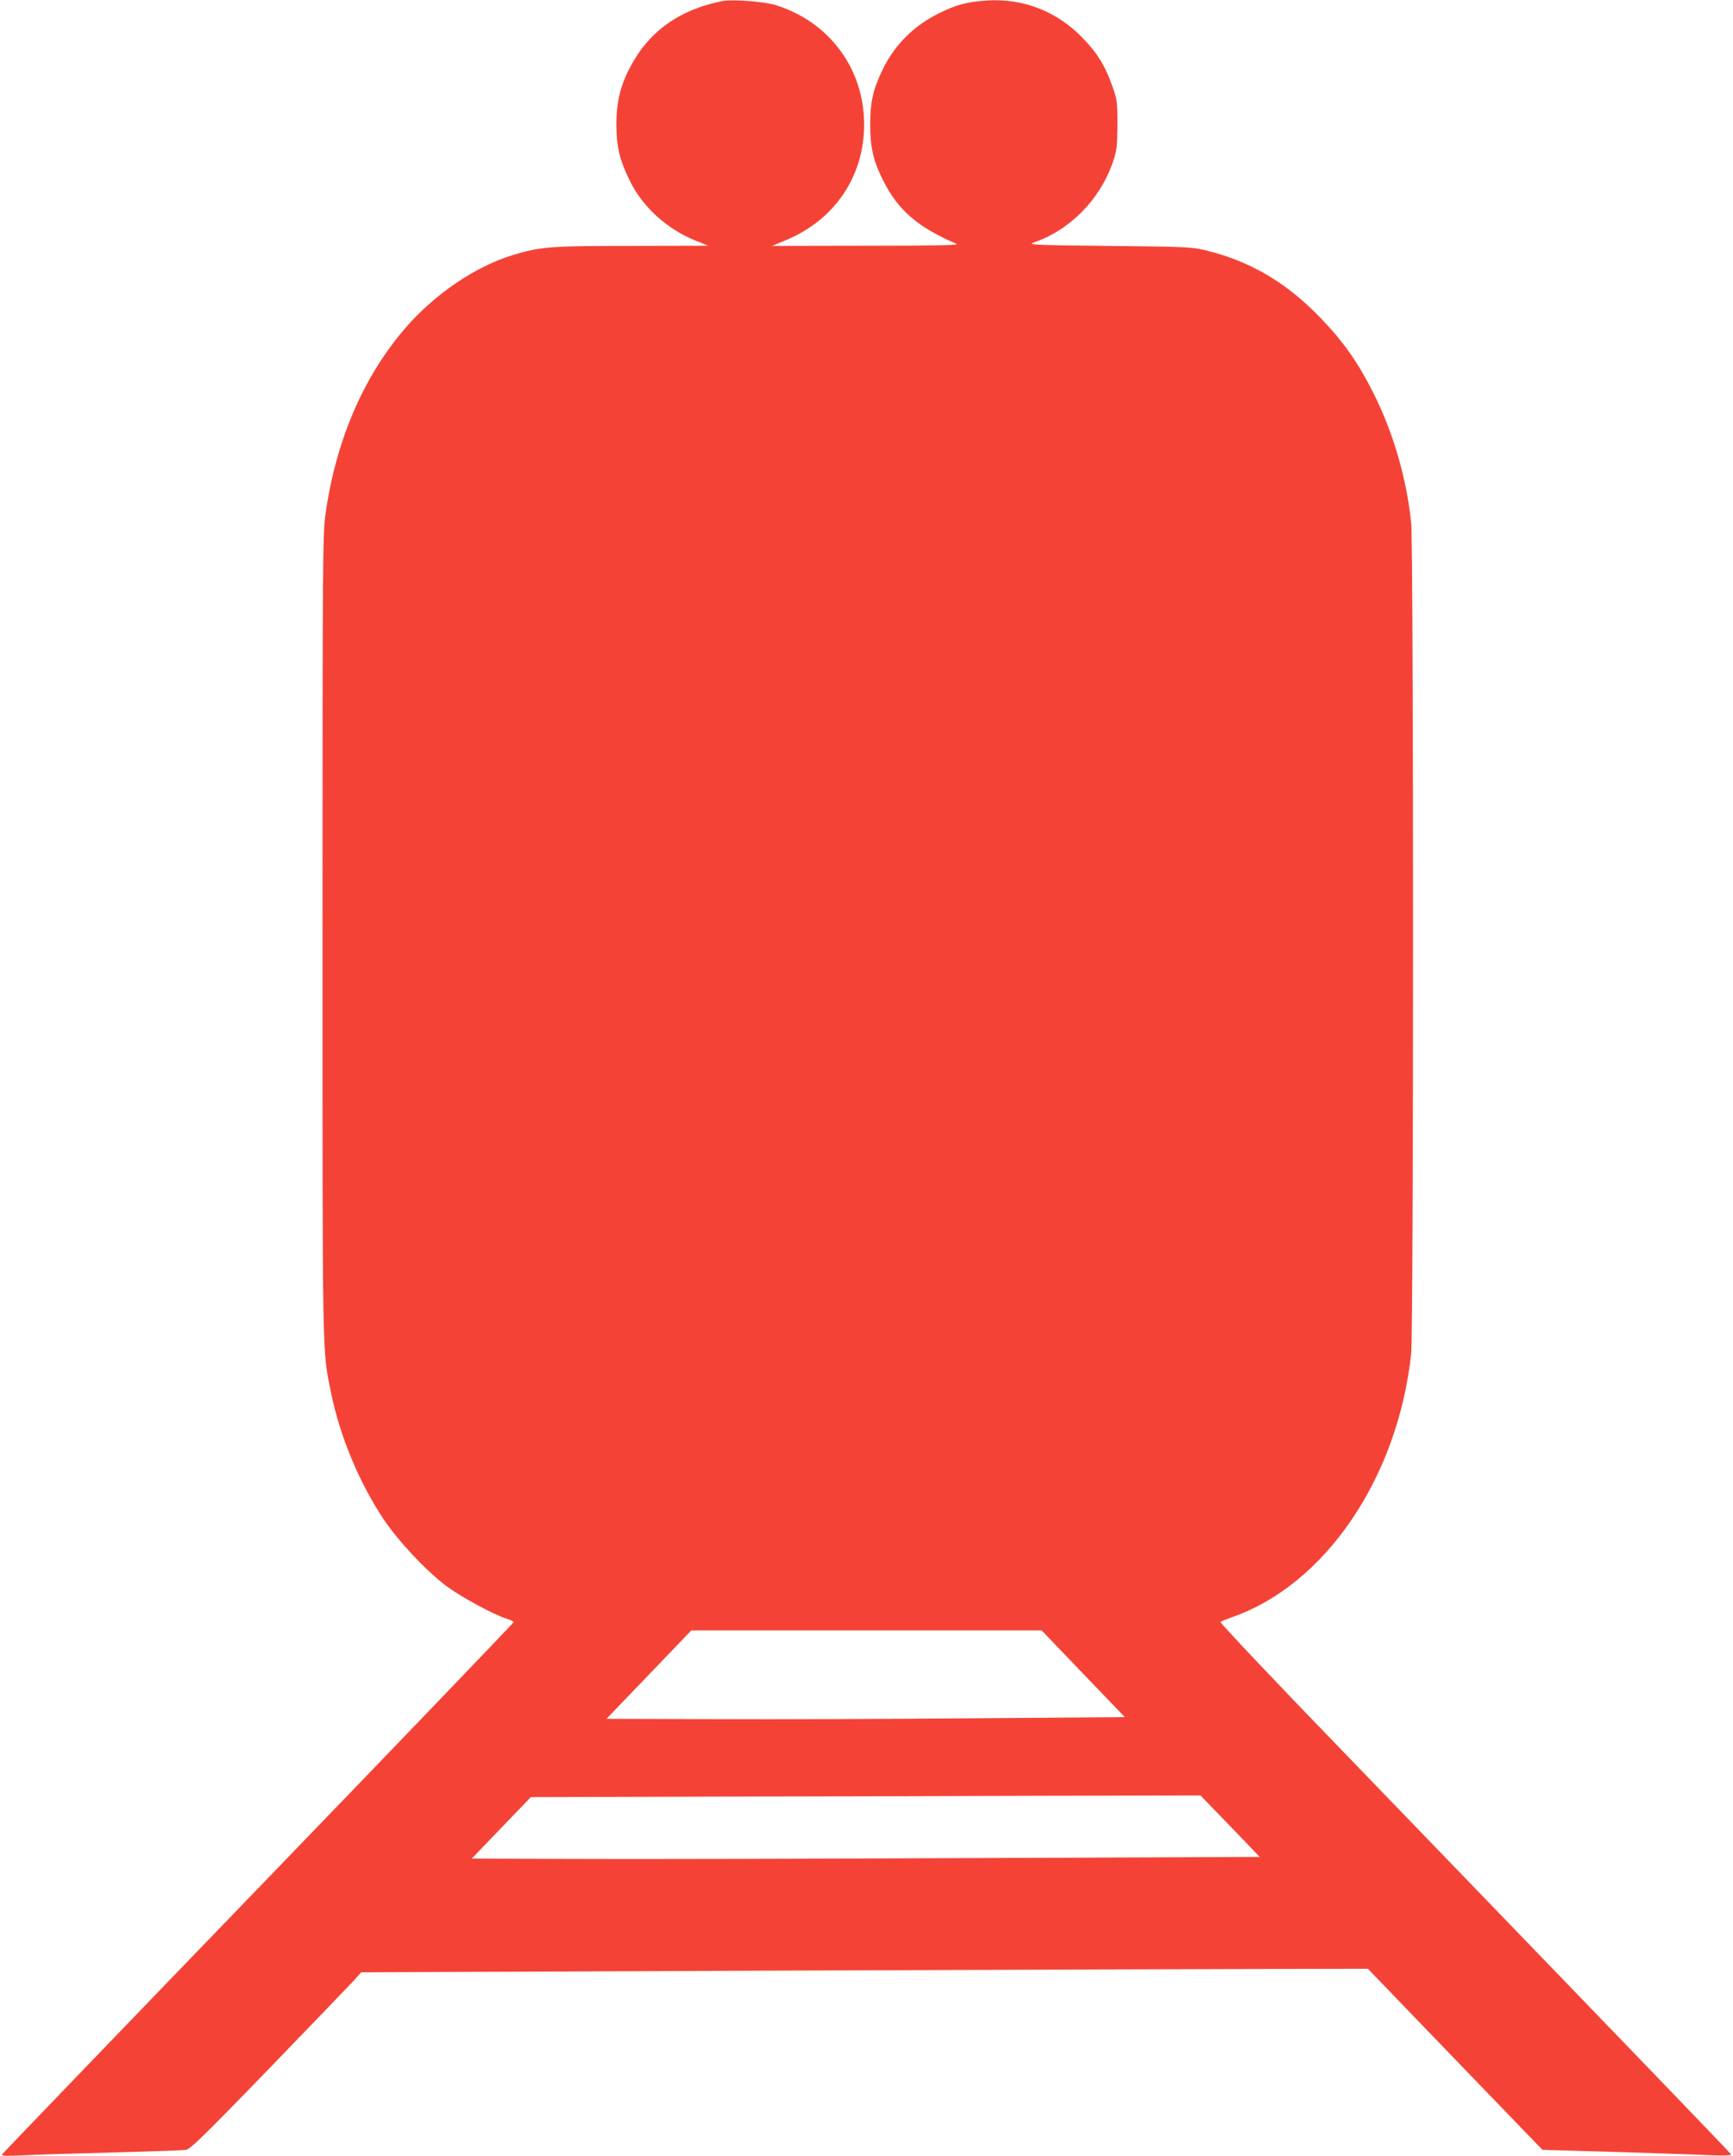 <?xml version="1.0" standalone="no"?>
<!DOCTYPE svg PUBLIC "-//W3C//DTD SVG 20010904//EN"
 "http://www.w3.org/TR/2001/REC-SVG-20010904/DTD/svg10.dtd">
<svg version="1.0" xmlns="http://www.w3.org/2000/svg"
 width="1029pt" height="1280pt" viewBox="0 0 1029 1280"
 preserveAspectRatio="xMidYMid meet">
<g transform="translate(0,1280) scale(0.1,-0.1)"
fill="#f44336" stroke="none">
<path d="M4290 12794 c-259 -52 -439 -182 -550 -396 -57 -108 -80 -207 -80
-336 0 -130 18 -208 76 -328 76 -160 221 -293 397 -364 l72 -29 -451 -1 c-486
0 -543 -4 -711 -55 -222 -68 -465 -233 -639 -436 -248 -289 -409 -664 -471
-1099 -17 -117 -18 -272 -18 -2515 0 -2557 -2 -2441 50 -2702 53 -260 167
-534 312 -752 91 -135 251 -305 372 -397 87 -65 285 -172 360 -195 22 -7 41
-16 41 -20 0 -4 -683 -716 -1517 -1580 -835 -865 -1520 -1577 -1522 -1582 -2
-7 40 -8 120 -4 68 4 308 11 534 17 226 6 424 13 440 16 25 3 117 94 490 479
253 262 480 498 505 525 l45 50 2490 10 c1370 5 2714 10 2988 10 l499 1 470
-488 c258 -268 492 -510 519 -538 l48 -49 408 -12 c224 -7 477 -15 562 -19 93
-4 152 -3 150 3 -4 9 -319 336 -2317 2406 -398 411 -720 752 -715 756 4 4 37
17 73 30 550 194 980 827 1059 1562 15 135 15 4801 0 4936 -28 266 -108 539
-226 772 -89 177 -176 301 -308 438 -202 211 -415 338 -675 403 -92 23 -111
24 -585 29 -432 4 -485 7 -450 19 217 74 394 253 472 476 25 73 27 93 28 225
0 137 -2 150 -32 233 -41 115 -83 185 -166 273 -154 164 -357 245 -577 231
-118 -8 -183 -25 -285 -76 -151 -75 -264 -188 -335 -336 -56 -116 -73 -191
-73 -320 -1 -134 18 -219 74 -331 89 -180 206 -282 439 -382 18 -8 -128 -11
-535 -11 l-560 -1 81 34 c289 119 465 379 465 686 0 332 -207 611 -526 710
-69 21 -257 35 -315 24z m2142 -9932 l247 -257 -907 -7 c-499 -4 -1191 -7
-1539 -5 l-632 2 252 262 252 263 1040 0 1040 0 247 -258z m872 -904 l176
-183 -1732 -7 c-953 -4 -2006 -7 -2340 -5 l-607 2 175 182 176 183 1071 3
c590 1 1485 3 1989 5 l916 2 176 -182z"/>
</g>
</svg>

